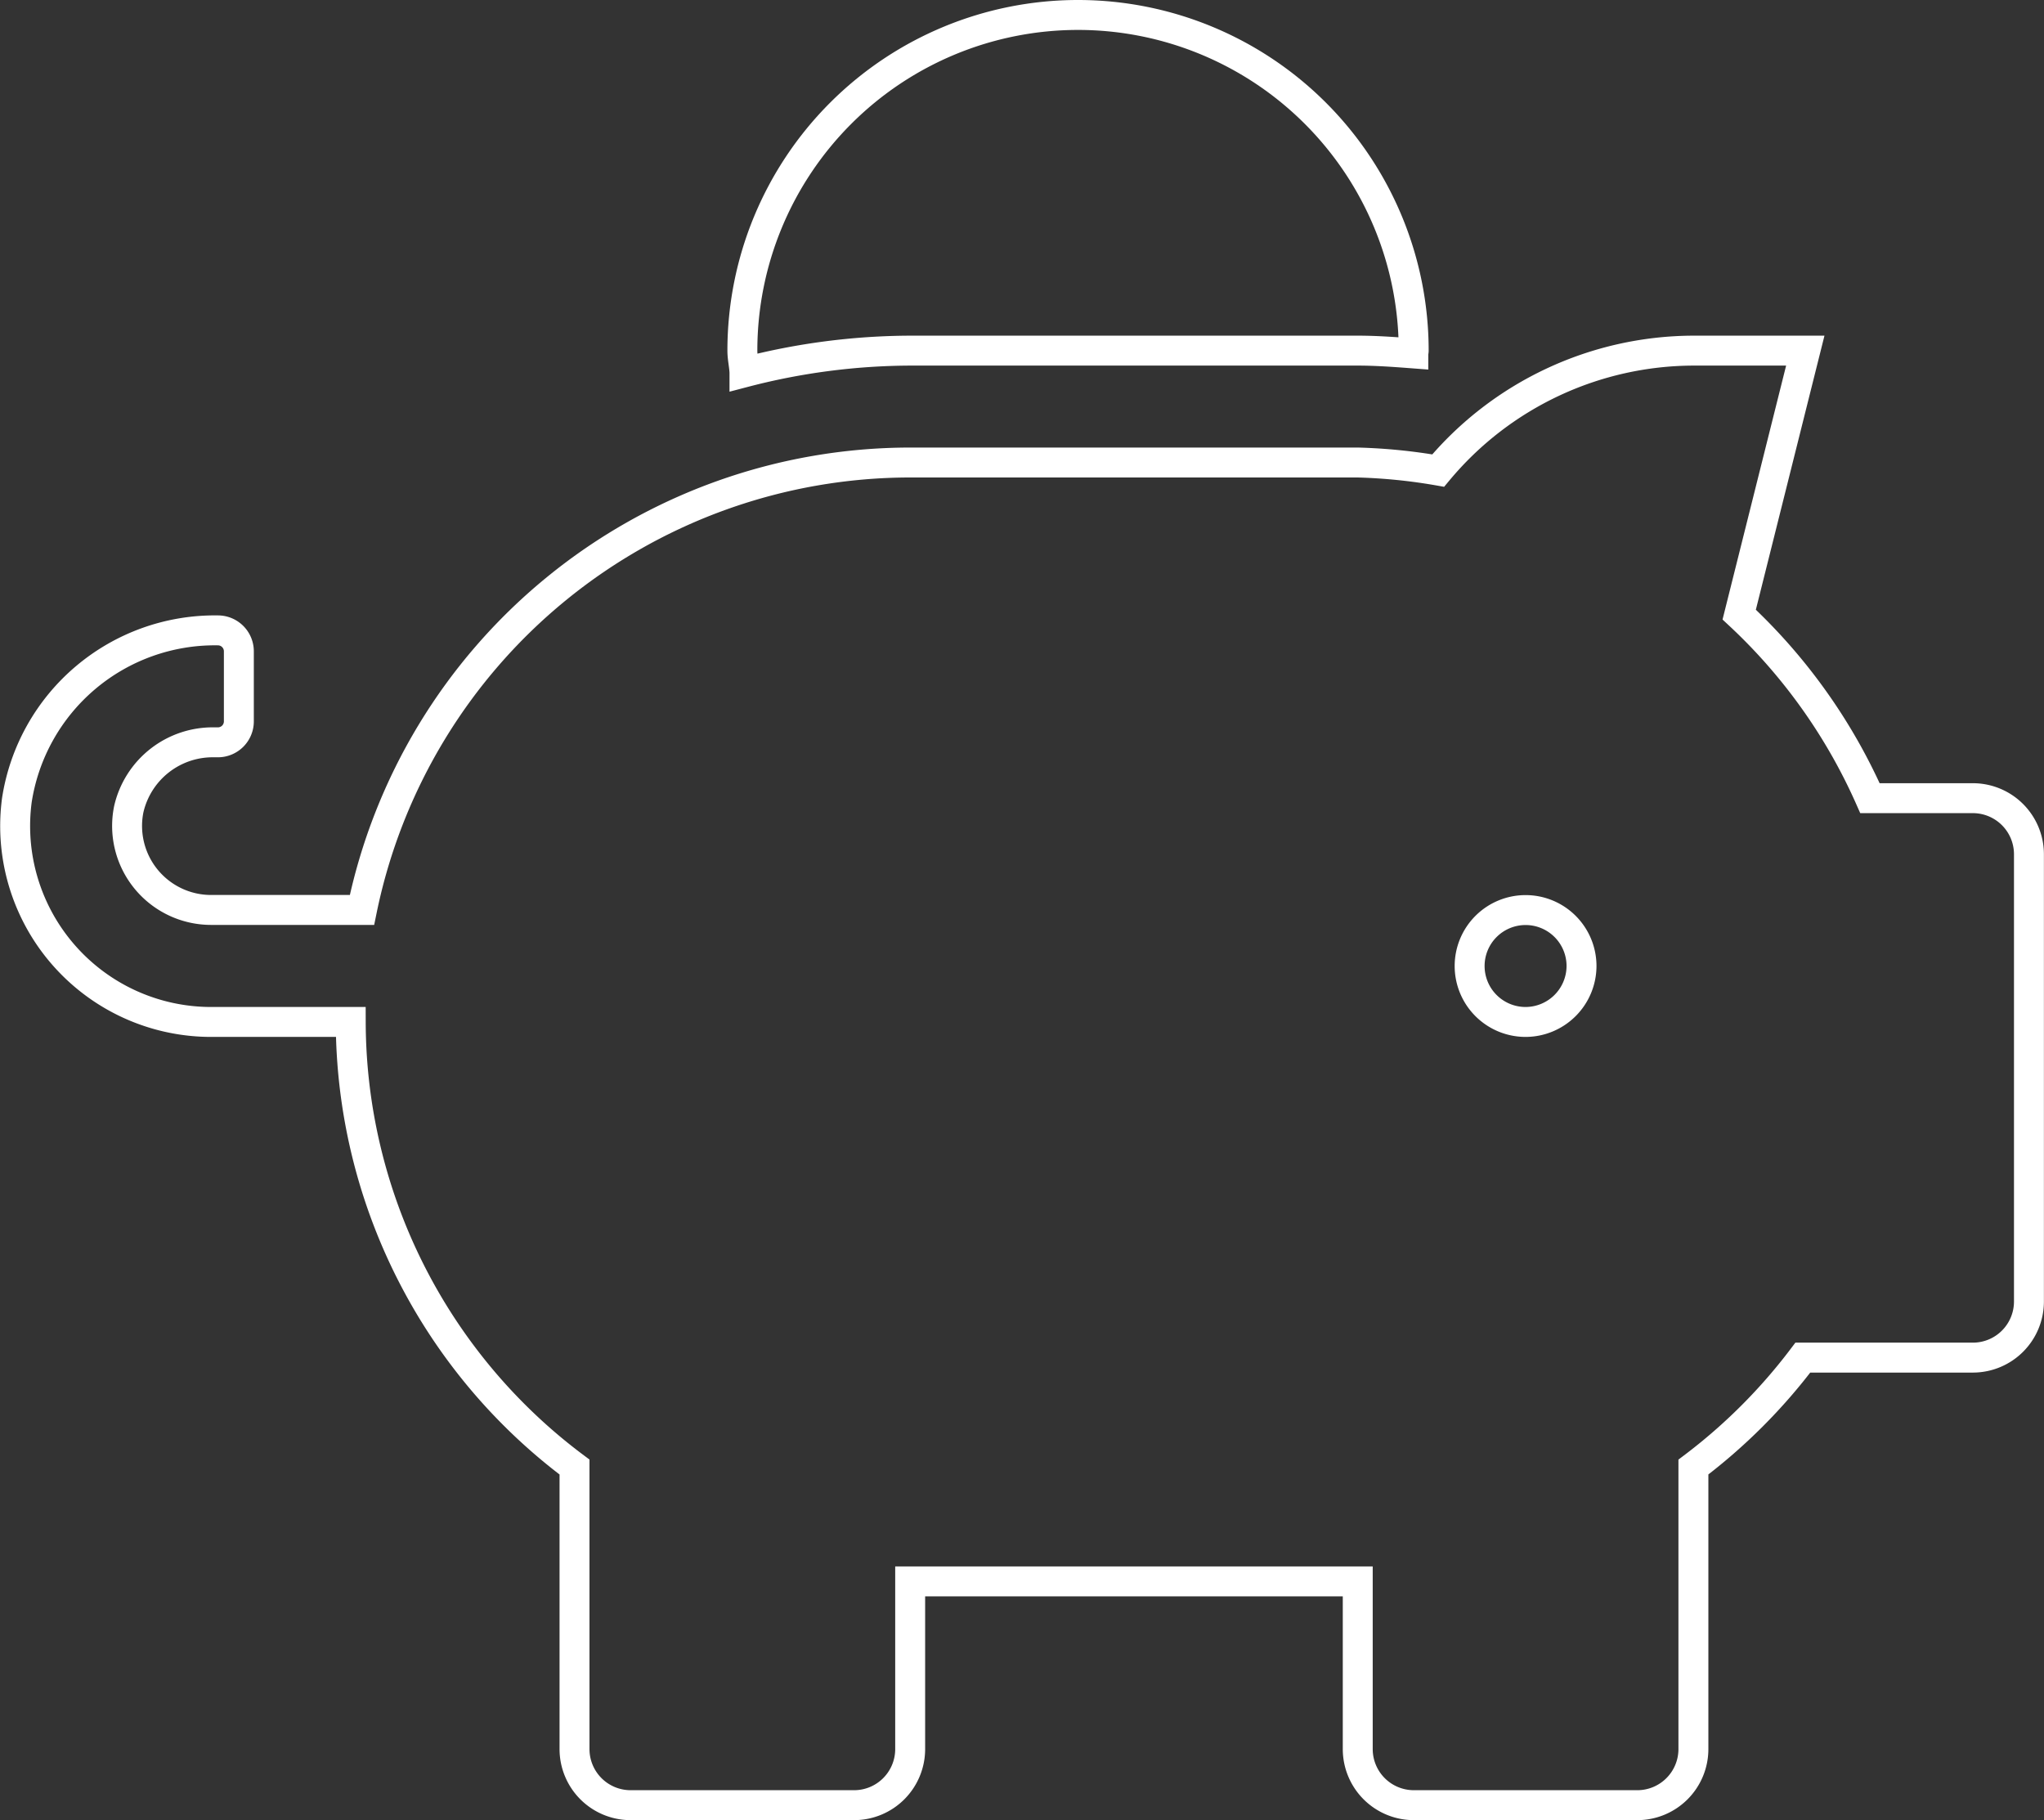 <svg xmlns="http://www.w3.org/2000/svg" width="68.288" height="60.808" viewBox="0 0 68.288 60.808"><rect x="0" y="0" width="68.288" height="60.808" fill="#333333" stroke="none"/><path d="M65.435,26.166H61.989a18.748,18.748,0,0,0-4.369-6.133l2.208-8.819H56.09a11.143,11.143,0,0,0-8.527,4.007,18.526,18.526,0,0,0-2.687-.269H29.924A18.708,18.708,0,0,0,11.608,29.9H6.561A2.807,2.807,0,0,1,3.816,26.54,2.877,2.877,0,0,1,6.678,24.3h.117a.7.7,0,0,0,.7-.7V21.26a.7.7,0,0,0-.7-.7A6.692,6.692,0,0,0,.078,26.236a6.546,6.546,0,0,0,6.483,7.406h4.672a18.615,18.615,0,0,0,7.476,14.87v9.427a1.874,1.874,0,0,0,1.869,1.869h7.476a1.874,1.874,0,0,0,1.869-1.869V52.332H44.876v5.607a1.874,1.874,0,0,0,1.869,1.869h7.476a1.874,1.874,0,0,0,1.869-1.869V48.512a18.692,18.692,0,0,0,3.656-3.656h5.689A1.874,1.874,0,0,0,67.3,42.987V28.035A1.874,1.874,0,0,0,65.435,26.166ZM50.483,33.642a1.869,1.869,0,1,1,1.869-1.869A1.874,1.874,0,0,1,50.483,33.642ZM29.924,11.214H44.876c.631,0,1.25.047,1.857.093,0-.035.012-.058.012-.093a11.214,11.214,0,1,0-22.428,0c0,.245.058.479.07.724A22.2,22.2,0,0,1,29.924,11.214Z" transform="translate(0.485 0.5)" fill="none" stroke="#fff" stroke-width="1"/></svg>